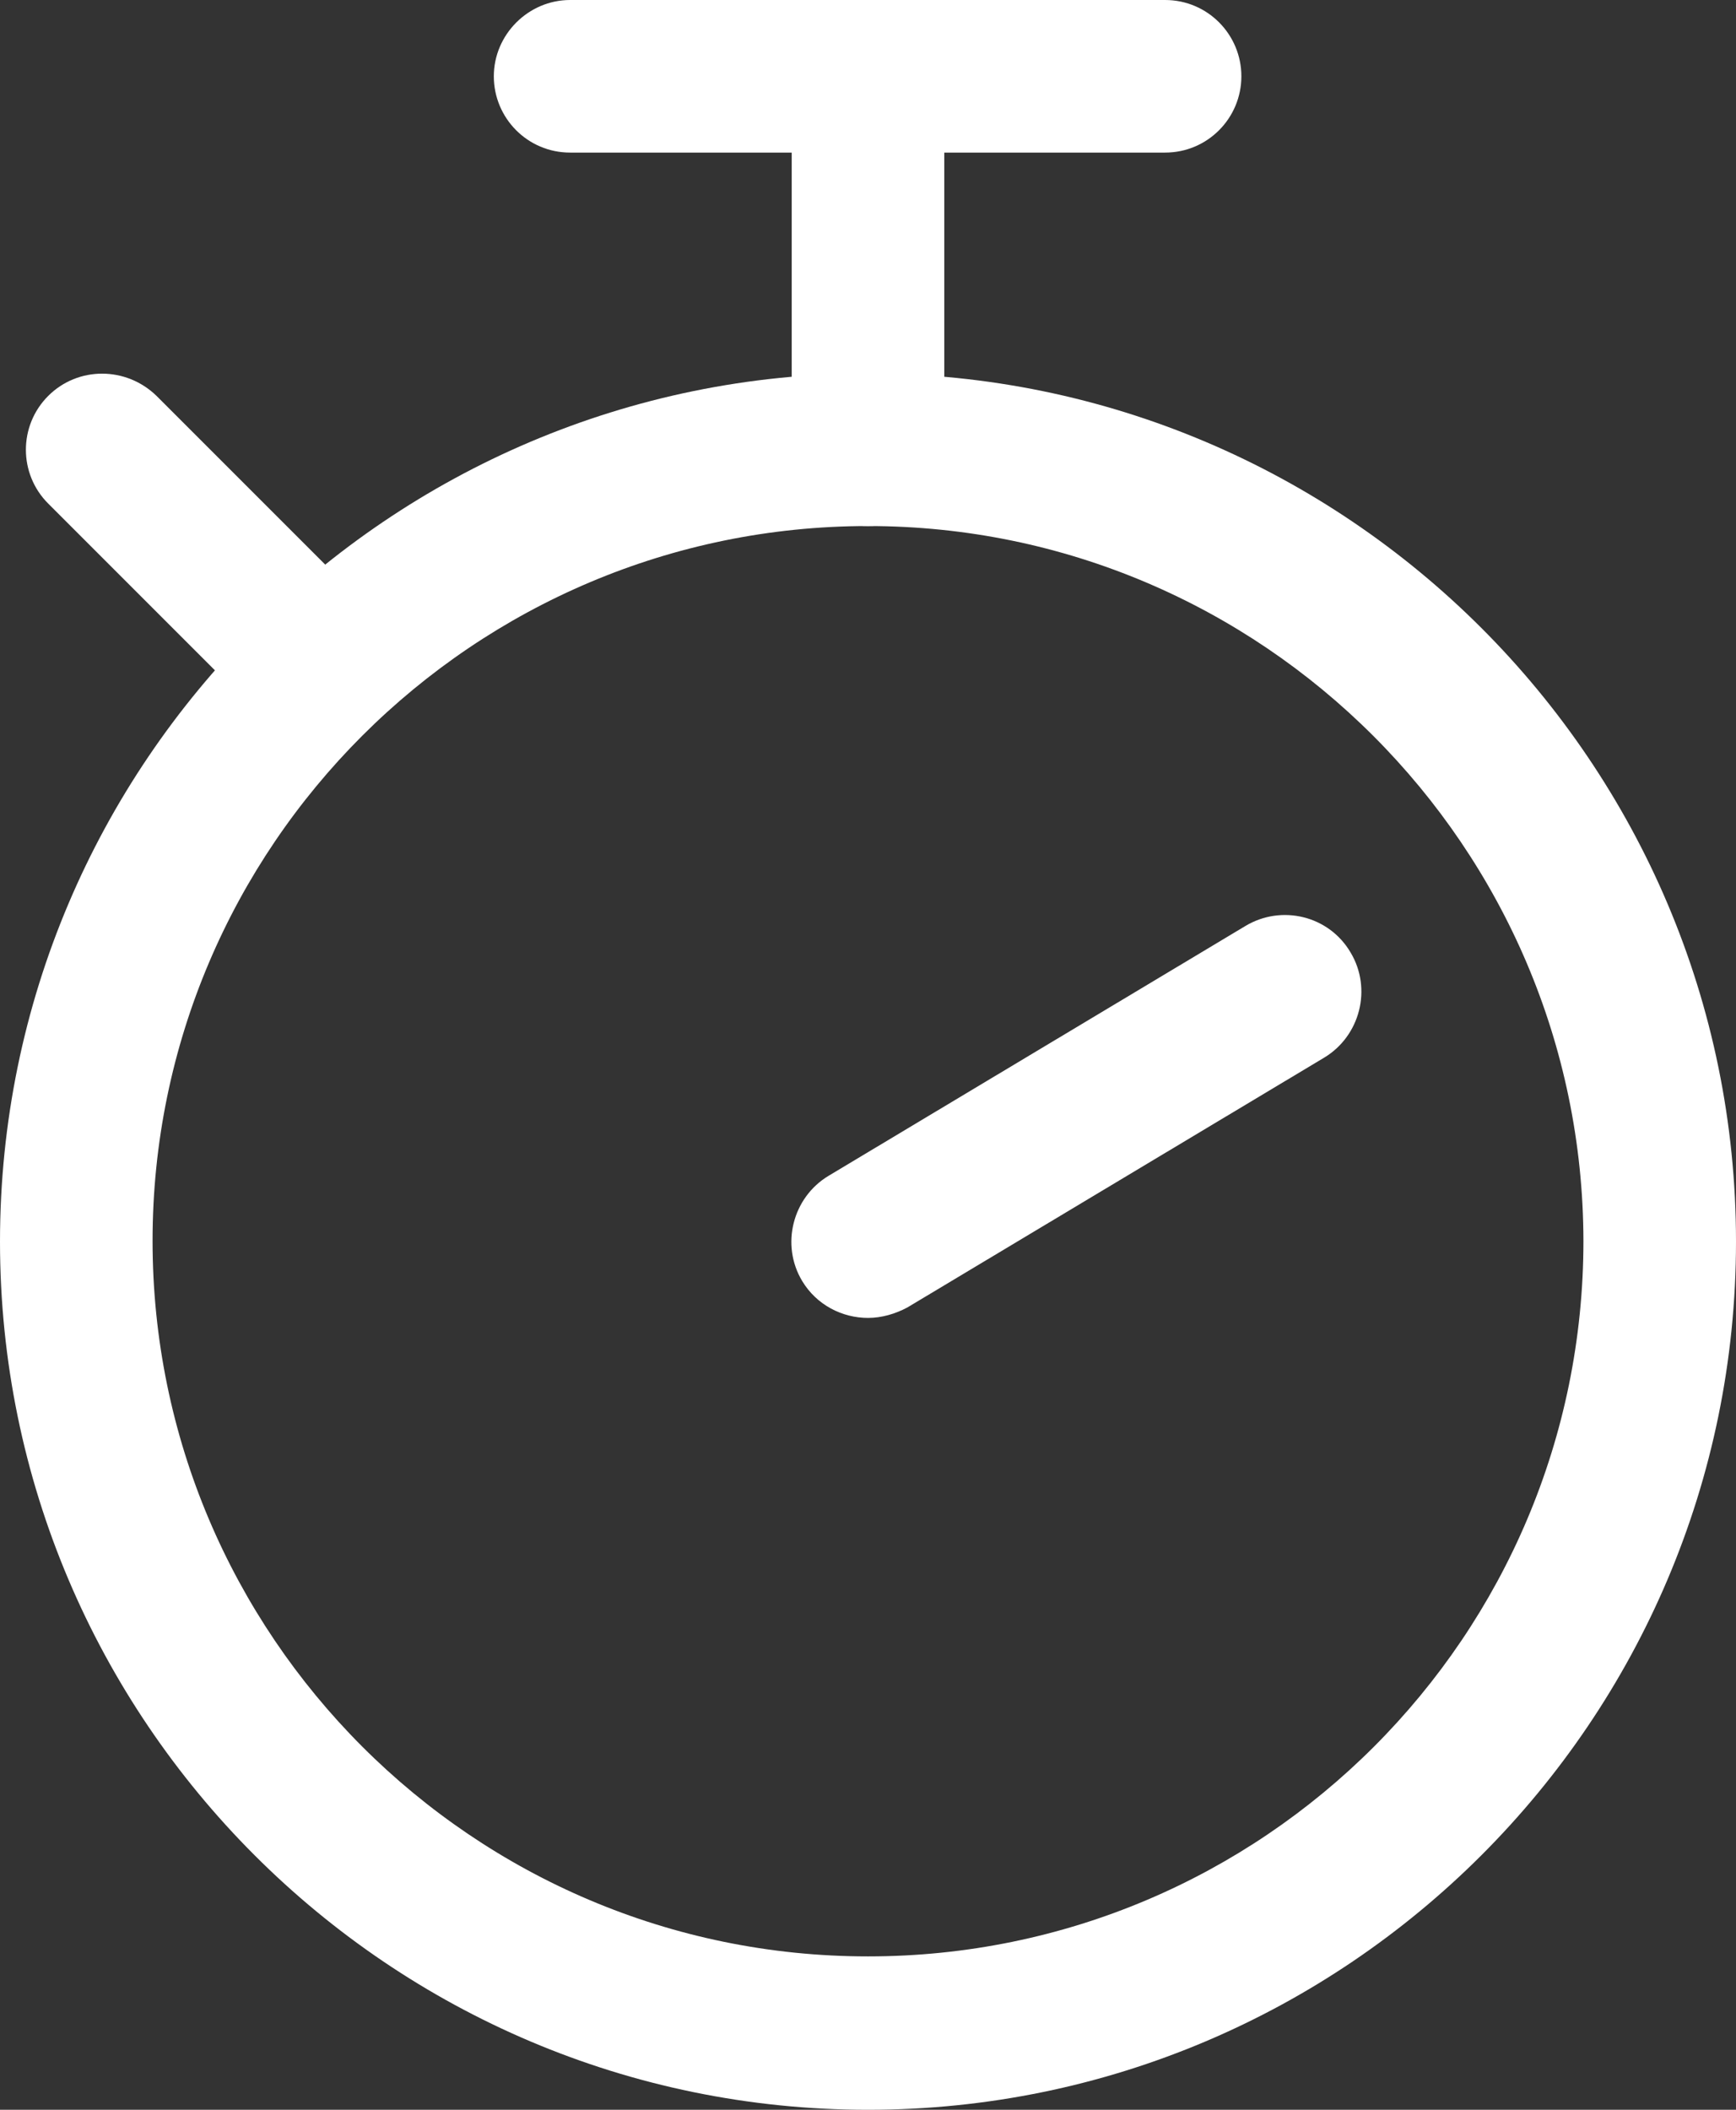 <?xml version="1.0" encoding="UTF-8"?> <!-- Generator: Adobe Illustrator 26.0.2, SVG Export Plug-In . SVG Version: 6.00 Build 0) --> <svg xmlns="http://www.w3.org/2000/svg" xmlns:xlink="http://www.w3.org/1999/xlink" id="Layer_1" x="0px" y="0px" viewBox="0 0 21.62 26.27" style="enable-background:new 0 0 21.62 26.27;" xml:space="preserve"><rect x="0" y="0" width="21.62" height="26.27" fill="#333333" stroke="none"/> <style type="text/css"> .st0{fill:#FFFFFF;} </style> <g> <g> <path class="st0" d="M10.81,26.27C4.85,26.27,0,21.42,0,15.46S4.85,4.65,10.81,4.65S21.62,9.5,21.62,15.46 S16.77,26.27,10.81,26.27z M10.81,6.55c-4.91,0-8.91,3.99-8.91,8.9s3.99,8.91,8.91,8.91s8.91-3.99,8.91-8.91 C19.71,10.55,15.72,6.55,10.81,6.55z"></path> </g> <g> <path class="st0" d="M14.51,1.9H7.1c-0.53,0-0.95-0.43-0.95-0.95S6.58,0,7.1,0h7.41c0.53,0,0.95,0.43,0.95,0.95 S15.04,1.9,14.51,1.9z"></path> </g> <g> <path class="st0" d="M10.81,6.55c-0.53,0-0.95-0.43-0.95-0.95V0.95C9.86,0.43,10.28,0,10.81,0c0.53,0,0.95,0.43,0.95,0.95V5.6 C11.76,6.13,11.34,6.55,10.81,6.55z"></path> </g> <g> <path class="st0" d="M3.96,9.24c-0.24,0-0.49-0.09-0.67-0.28L0.6,6.27C0.23,5.9,0.23,5.3,0.6,4.93s0.97-0.37,1.35,0l2.68,2.68 C5,7.98,5,8.58,4.63,8.96C4.45,9.14,4.2,9.24,3.96,9.24z"></path> </g> <g> <path class="st0" d="M10.81,16.41c-0.32,0-0.64-0.16-0.82-0.46c-0.27-0.45-0.12-1.04,0.33-1.31l5.19-3.11 c0.45-0.27,1.04-0.13,1.31,0.33c0.27,0.45,0.12,1.04-0.33,1.31l-5.19,3.11C11.15,16.36,10.98,16.41,10.81,16.41z"></path> </g> </g> </svg> 
